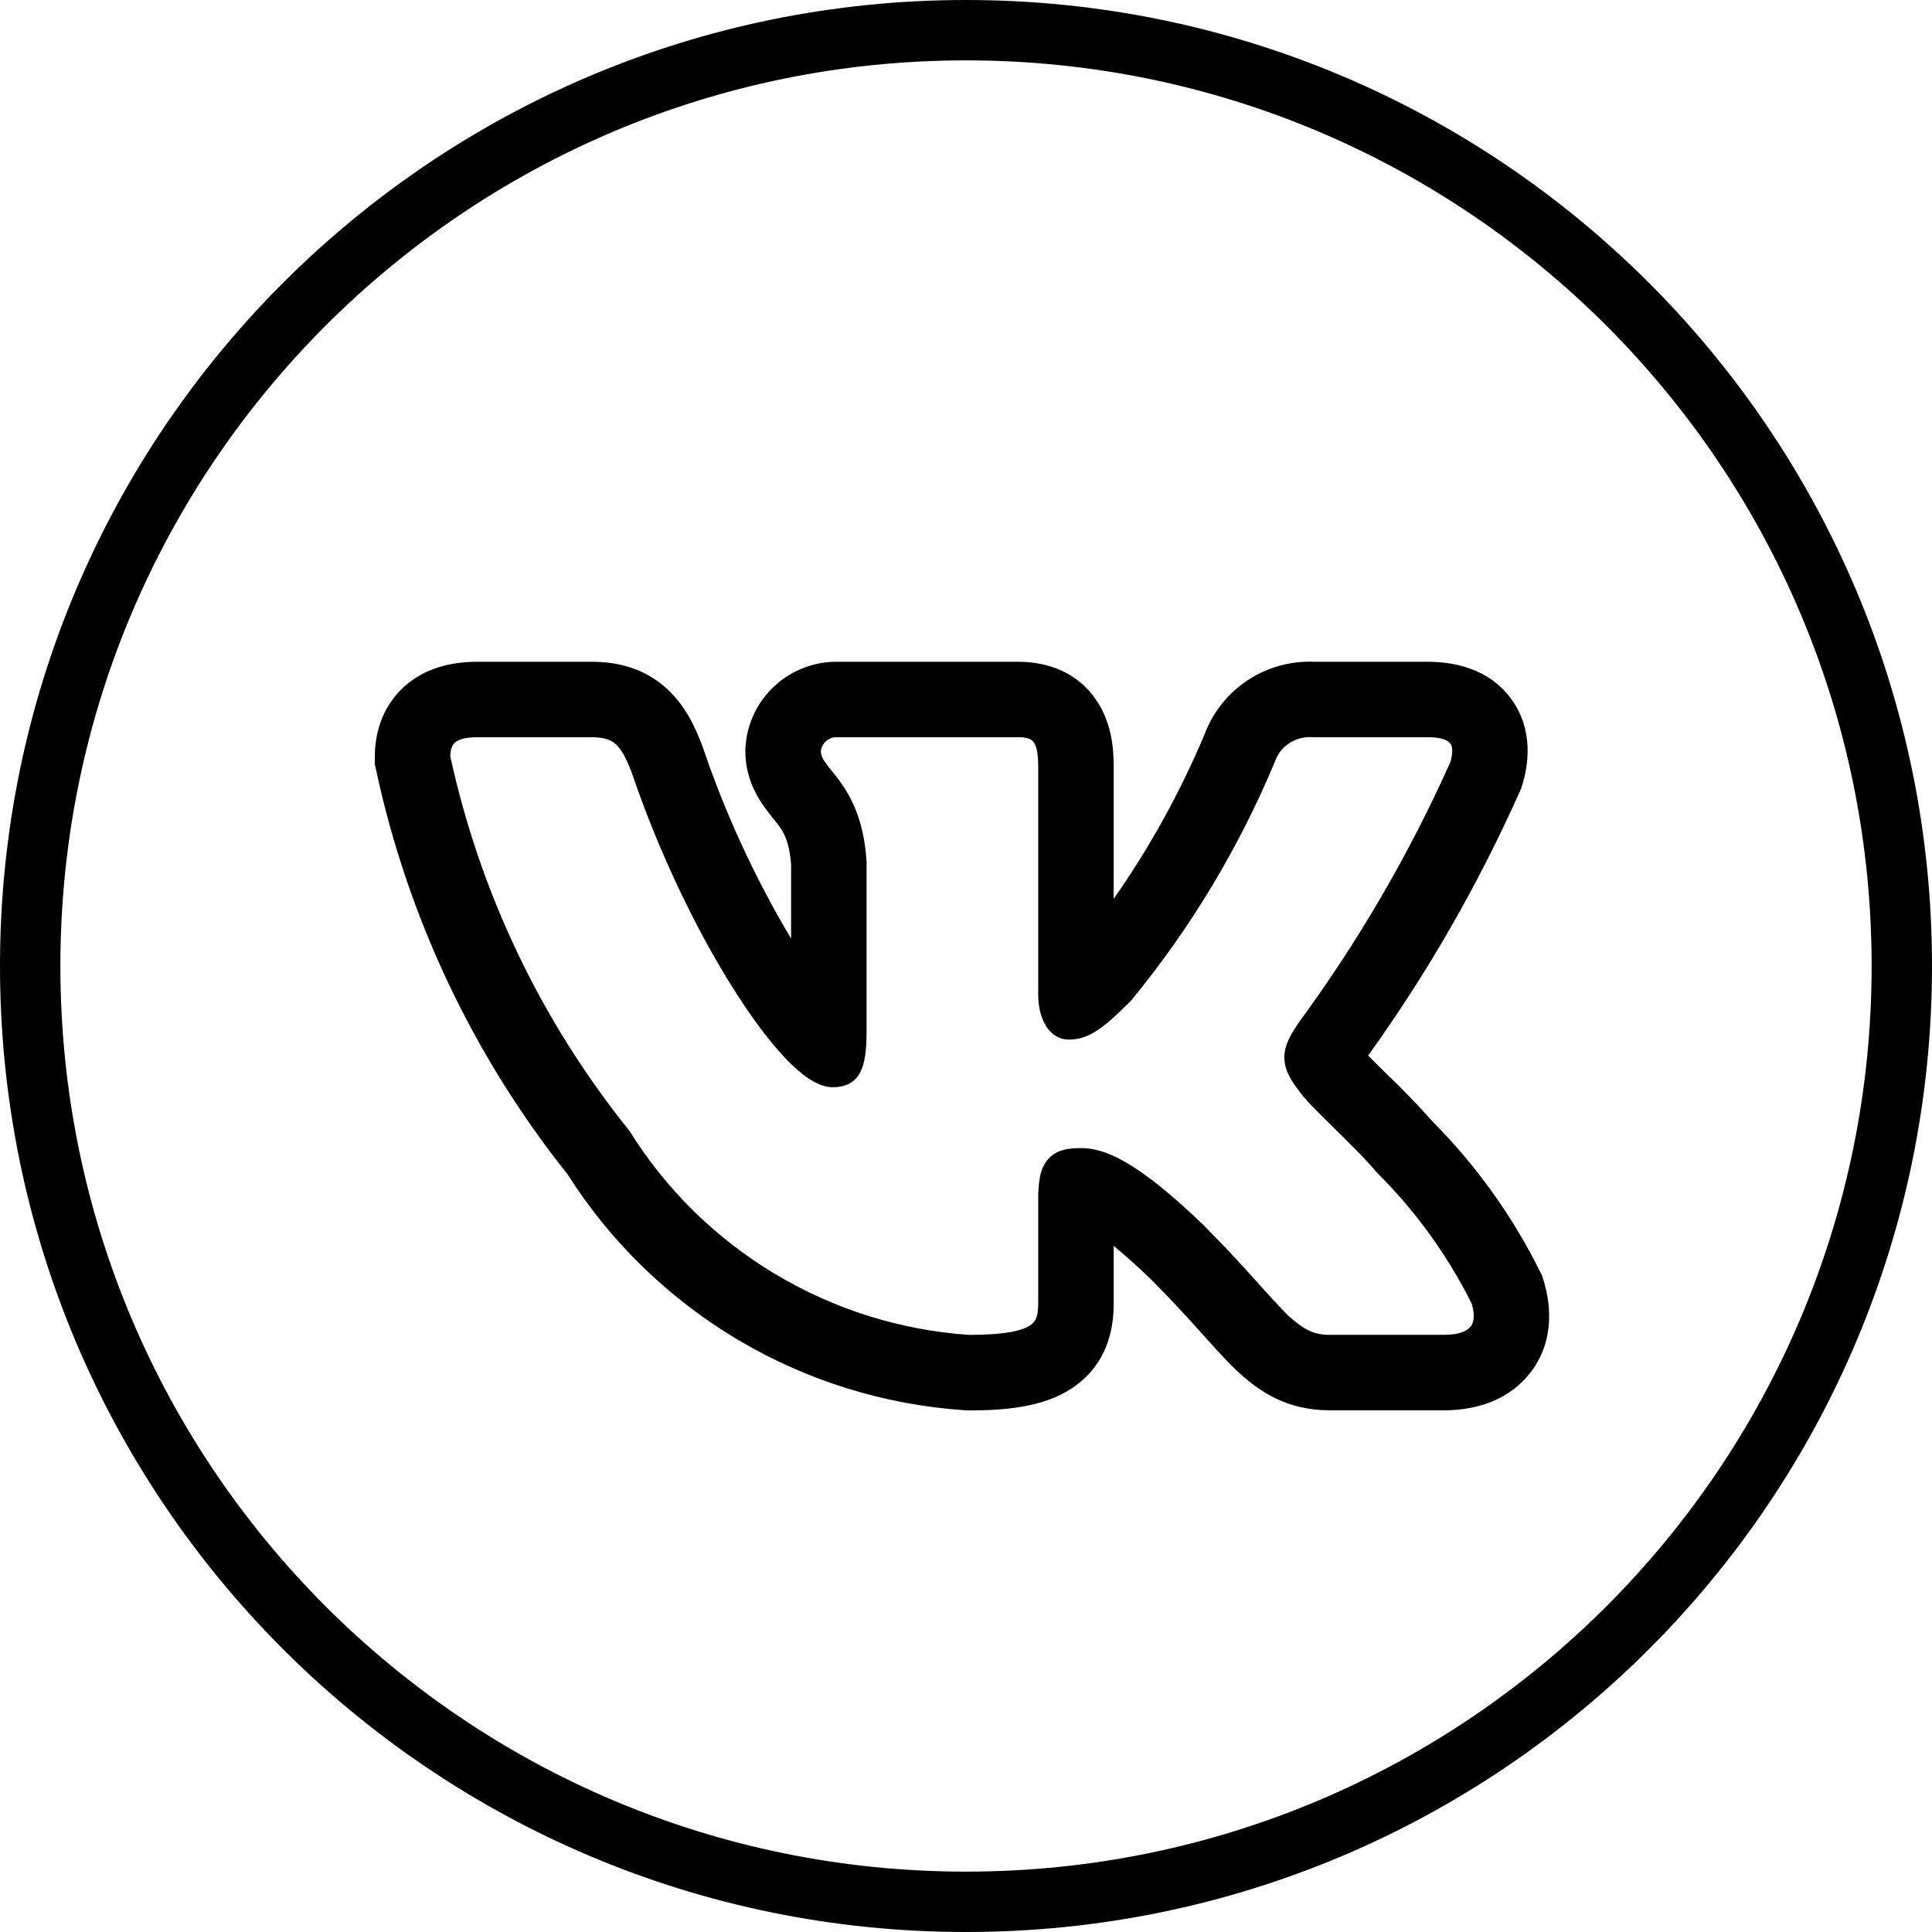 <?xml version="1.0" encoding="UTF-8"?> <svg xmlns="http://www.w3.org/2000/svg" width="32" height="32" viewBox="0 0 32 32" fill="none"><g clip-path="url(#clip0_213_40)"><path d="M16 31.5C24.56 31.5 31.5 24.56 31.5 16C31.5 7.44 24.56 0.5 16 0.5C7.44 0.5 0.5 7.44 0.5 16C0.5 24.56 7.44 31.5 16 31.5Z" stroke="black"></path><path fill-rule="evenodd" clip-rule="evenodd" d="M25.504 21.054C25.051 20.141 24.453 19.307 23.735 18.584C23.495 18.313 23.243 18.051 22.981 17.801L22.949 17.77C22.852 17.675 22.756 17.58 22.661 17.483C23.643 16.117 24.483 14.655 25.169 13.118L25.197 13.057L25.216 12.992C25.307 12.689 25.41 12.114 25.043 11.594C24.663 11.058 24.056 10.961 23.648 10.961H21.776C21.384 10.943 20.996 11.05 20.668 11.265C20.34 11.481 20.089 11.795 19.951 12.163C19.548 13.122 19.043 14.036 18.446 14.888V12.694C18.446 12.411 18.419 11.936 18.115 11.536C17.752 11.056 17.226 10.961 16.861 10.961H13.889C13.501 10.952 13.125 11.093 12.838 11.354C12.551 11.614 12.375 11.976 12.348 12.363L12.345 12.4V12.438C12.345 12.842 12.505 13.14 12.633 13.328C12.691 13.412 12.752 13.488 12.791 13.537L12.799 13.548C12.841 13.599 12.868 13.633 12.896 13.672C12.969 13.77 13.073 13.923 13.103 14.318V15.546C12.507 14.547 12.018 13.488 11.644 12.386L11.637 12.368L11.631 12.35C11.529 12.084 11.367 11.698 11.041 11.403C10.661 11.057 10.211 10.961 9.802 10.961H7.902C7.488 10.961 6.988 11.058 6.616 11.45C6.25 11.837 6.208 12.3 6.208 12.545V12.657L6.232 12.765C6.758 15.207 7.842 17.495 9.399 19.448C10.111 20.571 11.078 21.51 12.22 22.19C13.363 22.869 14.65 23.269 15.977 23.358L16.011 23.361H16.046C16.651 23.361 17.282 23.308 17.756 22.993C18.395 22.566 18.446 21.912 18.446 21.585V20.637C18.61 20.77 18.813 20.948 19.062 21.188C19.364 21.49 19.604 21.752 19.81 21.98L19.92 22.102C20.08 22.28 20.238 22.456 20.381 22.6C20.561 22.781 20.783 22.98 21.062 23.128C21.364 23.287 21.682 23.359 22.018 23.359H23.919C24.32 23.359 24.894 23.264 25.298 22.796C25.738 22.286 25.705 21.66 25.567 21.211L25.542 21.13L25.504 21.054ZM20.738 21.143C20.479 20.854 20.213 20.572 19.94 20.298L19.938 20.295C18.807 19.205 18.279 19.016 17.906 19.016C17.707 19.016 17.488 19.038 17.345 19.216C17.281 19.301 17.239 19.401 17.223 19.506C17.202 19.628 17.194 19.752 17.196 19.876V21.585C17.196 21.798 17.161 21.887 17.062 21.952C16.932 22.039 16.652 22.11 16.053 22.11C14.915 22.033 13.812 21.686 12.834 21.099C11.855 20.512 11.03 19.701 10.427 18.733L10.42 18.723L10.412 18.713C8.961 16.907 7.95 14.789 7.458 12.525C7.462 12.417 7.485 12.351 7.523 12.311C7.563 12.269 7.658 12.211 7.902 12.211H9.802C10.012 12.211 10.123 12.258 10.202 12.328C10.29 12.41 10.368 12.548 10.462 12.793C10.928 14.164 11.558 15.448 12.156 16.39C12.454 16.862 12.748 17.254 13.012 17.532C13.145 17.67 13.274 17.785 13.398 17.867C13.518 17.945 13.653 18.008 13.793 18.008C13.867 18.008 13.953 17.999 14.035 17.963C14.124 17.924 14.197 17.856 14.243 17.77C14.329 17.613 14.353 17.383 14.353 17.08V14.269C14.309 13.588 14.103 13.203 13.903 12.931C13.863 12.876 13.821 12.823 13.778 12.77L13.768 12.757C13.732 12.714 13.698 12.669 13.666 12.623C13.625 12.572 13.6 12.51 13.595 12.445C13.601 12.379 13.633 12.318 13.683 12.274C13.733 12.23 13.799 12.207 13.865 12.21H16.861C17.032 12.21 17.09 12.252 17.119 12.291C17.161 12.345 17.196 12.458 17.196 12.694V16.468C17.196 16.916 17.402 17.219 17.703 17.219C18.047 17.219 18.297 17.01 18.732 16.575L18.739 16.567L18.746 16.559C19.722 15.37 20.519 14.044 21.113 12.624L21.116 12.614C21.16 12.489 21.245 12.381 21.356 12.309C21.468 12.236 21.6 12.201 21.733 12.21H23.649C23.909 12.21 23.994 12.277 24.023 12.316C24.052 12.358 24.073 12.447 24.023 12.622C23.338 14.152 22.492 15.605 21.498 16.955L21.492 16.965C21.396 17.113 21.29 17.276 21.275 17.463C21.258 17.664 21.345 17.847 21.497 18.043C21.608 18.207 21.837 18.431 22.07 18.658L22.092 18.68C22.335 18.918 22.599 19.177 22.811 19.427L22.817 19.433L22.823 19.439C23.454 20.069 23.979 20.797 24.377 21.594C24.44 21.811 24.402 21.923 24.352 21.98C24.294 22.047 24.165 22.109 23.92 22.109H22.018C21.889 22.112 21.761 22.082 21.646 22.022C21.505 21.94 21.378 21.838 21.267 21.718C21.148 21.599 21.019 21.455 20.861 21.279L20.738 21.143Z" fill="black"></path></g><defs><clipPath id="clip0_213_40"><rect width="32" height="32" fill="white"></rect></clipPath></defs></svg> 